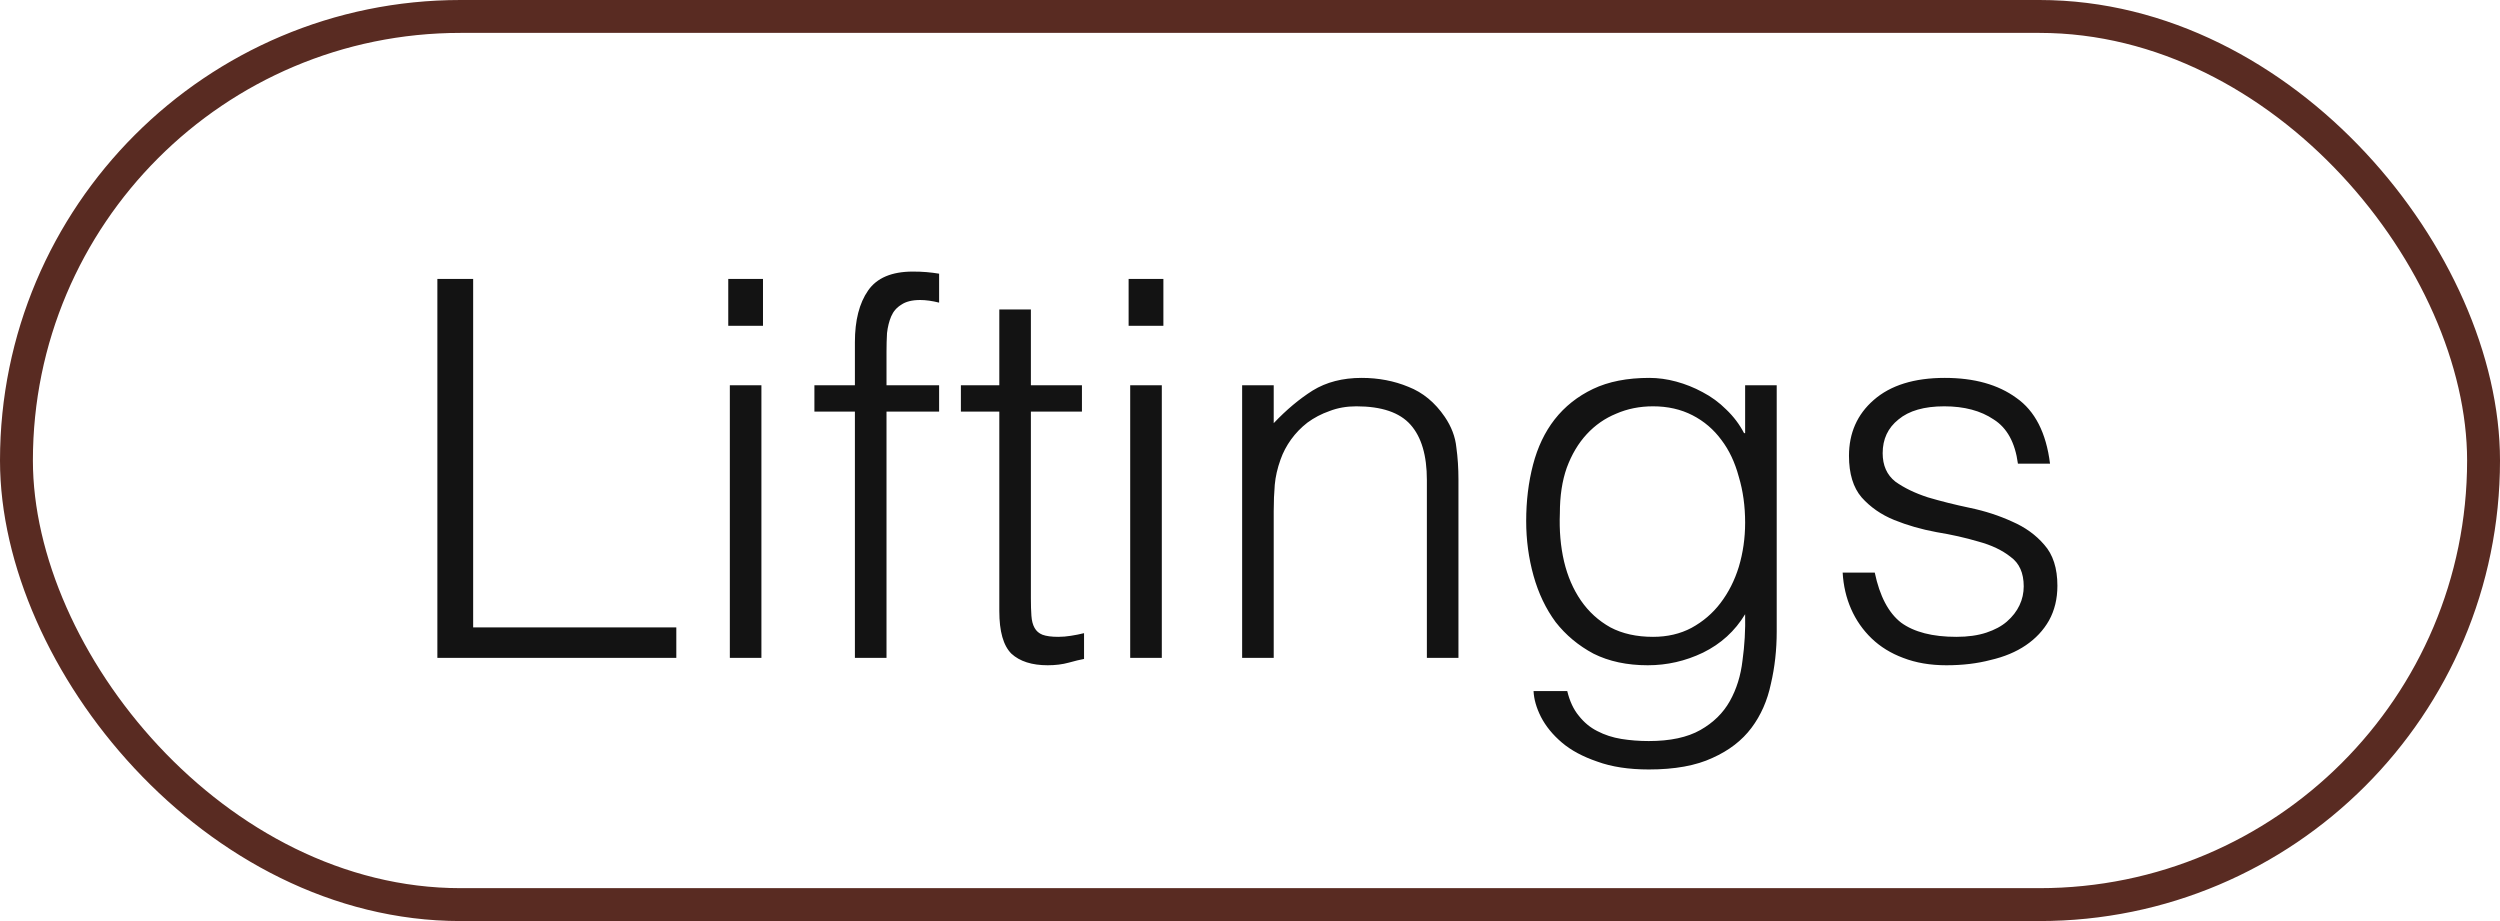 <?xml version="1.0" encoding="UTF-8"?> <svg xmlns="http://www.w3.org/2000/svg" width="76" height="28" viewBox="0 0 76 28" fill="none"> <rect x="0.5" y="0.5" width="75" height="27" rx="13.5" stroke="#592B22"></rect> <path d="M13.296 20V8.48H14.384V19.072H20.56V20H13.296ZM22.187 20V11.712H23.147V20H22.187ZM22.139 9.904V8.48H23.195V9.904H22.139ZM24.758 12.512V11.712H25.989V10.4C25.989 9.739 26.123 9.216 26.39 8.832C26.656 8.448 27.11 8.256 27.75 8.256C27.899 8.256 28.038 8.261 28.166 8.272C28.294 8.283 28.422 8.299 28.549 8.32V9.2C28.336 9.147 28.144 9.12 27.974 9.12C27.728 9.12 27.536 9.168 27.398 9.264C27.259 9.349 27.157 9.467 27.093 9.616C27.029 9.765 26.987 9.936 26.965 10.128C26.955 10.309 26.95 10.496 26.95 10.688V11.712H28.549V12.512H26.95V20H25.989V12.512H24.758ZM32.955 20.032C32.837 20.053 32.683 20.091 32.491 20.144C32.299 20.197 32.085 20.224 31.851 20.224C31.371 20.224 31.003 20.107 30.747 19.872C30.501 19.627 30.379 19.195 30.379 18.576V12.512H29.211V11.712H30.379V9.408H31.339V11.712H32.891V12.512H31.339V18.192C31.339 18.395 31.344 18.571 31.355 18.72C31.365 18.869 31.397 18.992 31.451 19.088C31.504 19.184 31.584 19.253 31.691 19.296C31.808 19.339 31.968 19.36 32.171 19.36C32.299 19.36 32.427 19.349 32.555 19.328C32.693 19.307 32.827 19.28 32.955 19.248V20.032ZM34.358 20V11.712H35.319V20H34.358ZM34.31 9.904V8.48H35.367V9.904H34.31ZM38.721 20H37.761V11.712H38.721V12.864C39.105 12.459 39.5 12.128 39.905 11.872C40.321 11.616 40.817 11.488 41.393 11.488C41.905 11.488 42.38 11.579 42.817 11.76C43.255 11.931 43.623 12.235 43.921 12.672C44.124 12.971 44.241 13.28 44.273 13.6C44.316 13.909 44.337 14.235 44.337 14.576V20H43.377V14.592C43.377 13.845 43.212 13.285 42.881 12.912C42.551 12.539 42.001 12.352 41.233 12.352C40.935 12.352 40.663 12.4 40.417 12.496C40.172 12.581 39.948 12.699 39.745 12.848C39.553 12.997 39.388 13.168 39.249 13.36C39.111 13.552 39.004 13.755 38.929 13.968C38.833 14.235 38.775 14.491 38.753 14.736C38.732 14.981 38.721 15.248 38.721 15.536V20ZM53.052 15.888C53.052 15.387 52.988 14.923 52.86 14.496C52.743 14.059 52.567 13.685 52.332 13.376C52.097 13.056 51.804 12.805 51.452 12.624C51.1 12.443 50.7 12.352 50.252 12.352C49.847 12.352 49.473 12.427 49.132 12.576C48.791 12.715 48.492 12.923 48.236 13.2C47.98 13.477 47.777 13.819 47.628 14.224C47.489 14.619 47.42 15.077 47.42 15.6C47.399 16.123 47.441 16.613 47.548 17.072C47.655 17.52 47.825 17.915 48.06 18.256C48.295 18.597 48.593 18.869 48.956 19.072C49.319 19.264 49.751 19.36 50.252 19.36C50.689 19.36 51.079 19.269 51.42 19.088C51.772 18.896 52.065 18.645 52.3 18.336C52.545 18.016 52.732 17.648 52.86 17.232C52.988 16.805 53.052 16.357 53.052 15.888ZM53.052 11.712H54.012V19.2C54.012 19.755 53.953 20.283 53.836 20.784C53.729 21.296 53.532 21.744 53.244 22.128C52.956 22.512 52.561 22.816 52.06 23.04C51.559 23.275 50.913 23.392 50.124 23.392C49.516 23.392 48.993 23.312 48.556 23.152C48.119 23.003 47.761 22.811 47.484 22.576C47.207 22.341 46.993 22.08 46.844 21.792C46.705 21.515 46.631 21.253 46.62 21.008H47.644C47.719 21.317 47.836 21.568 47.996 21.76C48.156 21.963 48.343 22.117 48.556 22.224C48.78 22.341 49.025 22.421 49.292 22.464C49.559 22.507 49.836 22.528 50.124 22.528C50.775 22.528 51.297 22.416 51.692 22.192C52.087 21.968 52.385 21.675 52.588 21.312C52.791 20.949 52.919 20.539 52.972 20.08C53.036 19.621 53.063 19.152 53.052 18.672C52.743 19.184 52.316 19.573 51.772 19.84C51.239 20.096 50.679 20.224 50.092 20.224C49.463 20.224 48.913 20.107 48.444 19.872C47.985 19.627 47.601 19.307 47.292 18.912C46.993 18.507 46.769 18.037 46.62 17.504C46.471 16.971 46.396 16.416 46.396 15.84C46.396 15.232 46.465 14.661 46.604 14.128C46.743 13.595 46.961 13.136 47.26 12.752C47.569 12.357 47.959 12.048 48.428 11.824C48.897 11.6 49.468 11.488 50.14 11.488C50.407 11.488 50.679 11.525 50.956 11.6C51.233 11.675 51.5 11.781 51.756 11.92C52.023 12.059 52.263 12.235 52.476 12.448C52.7 12.661 52.881 12.901 53.02 13.168H53.052V11.712ZM56.993 17.408C57.143 18.123 57.409 18.629 57.793 18.928C58.188 19.216 58.748 19.36 59.473 19.36C59.825 19.36 60.129 19.317 60.385 19.232C60.641 19.147 60.849 19.035 61.009 18.896C61.18 18.747 61.308 18.581 61.393 18.4C61.479 18.219 61.521 18.027 61.521 17.824C61.521 17.419 61.388 17.12 61.121 16.928C60.865 16.725 60.54 16.571 60.145 16.464C59.751 16.347 59.324 16.251 58.865 16.176C58.407 16.091 57.98 15.968 57.585 15.808C57.191 15.648 56.86 15.419 56.593 15.12C56.337 14.821 56.209 14.4 56.209 13.856C56.209 13.163 56.46 12.597 56.961 12.16C57.473 11.712 58.193 11.488 59.121 11.488C60.017 11.488 60.743 11.691 61.297 12.096C61.863 12.491 62.204 13.157 62.321 14.096H61.345C61.26 13.456 61.015 13.008 60.609 12.752C60.215 12.485 59.713 12.352 59.105 12.352C58.497 12.352 58.033 12.485 57.713 12.752C57.393 13.008 57.233 13.349 57.233 13.776C57.233 14.149 57.361 14.437 57.617 14.64C57.884 14.832 58.215 14.992 58.609 15.12C59.004 15.237 59.431 15.344 59.889 15.44C60.348 15.536 60.775 15.675 61.169 15.856C61.564 16.027 61.889 16.261 62.145 16.56C62.412 16.859 62.545 17.275 62.545 17.808C62.545 18.203 62.46 18.555 62.289 18.864C62.119 19.163 61.884 19.413 61.585 19.616C61.287 19.819 60.929 19.968 60.513 20.064C60.108 20.171 59.66 20.224 59.169 20.224C58.679 20.224 58.241 20.149 57.857 20C57.484 19.861 57.164 19.664 56.897 19.408C56.631 19.152 56.423 18.853 56.273 18.512C56.124 18.171 56.039 17.803 56.017 17.408H56.993Z" fill="#131313"></path> </svg> 